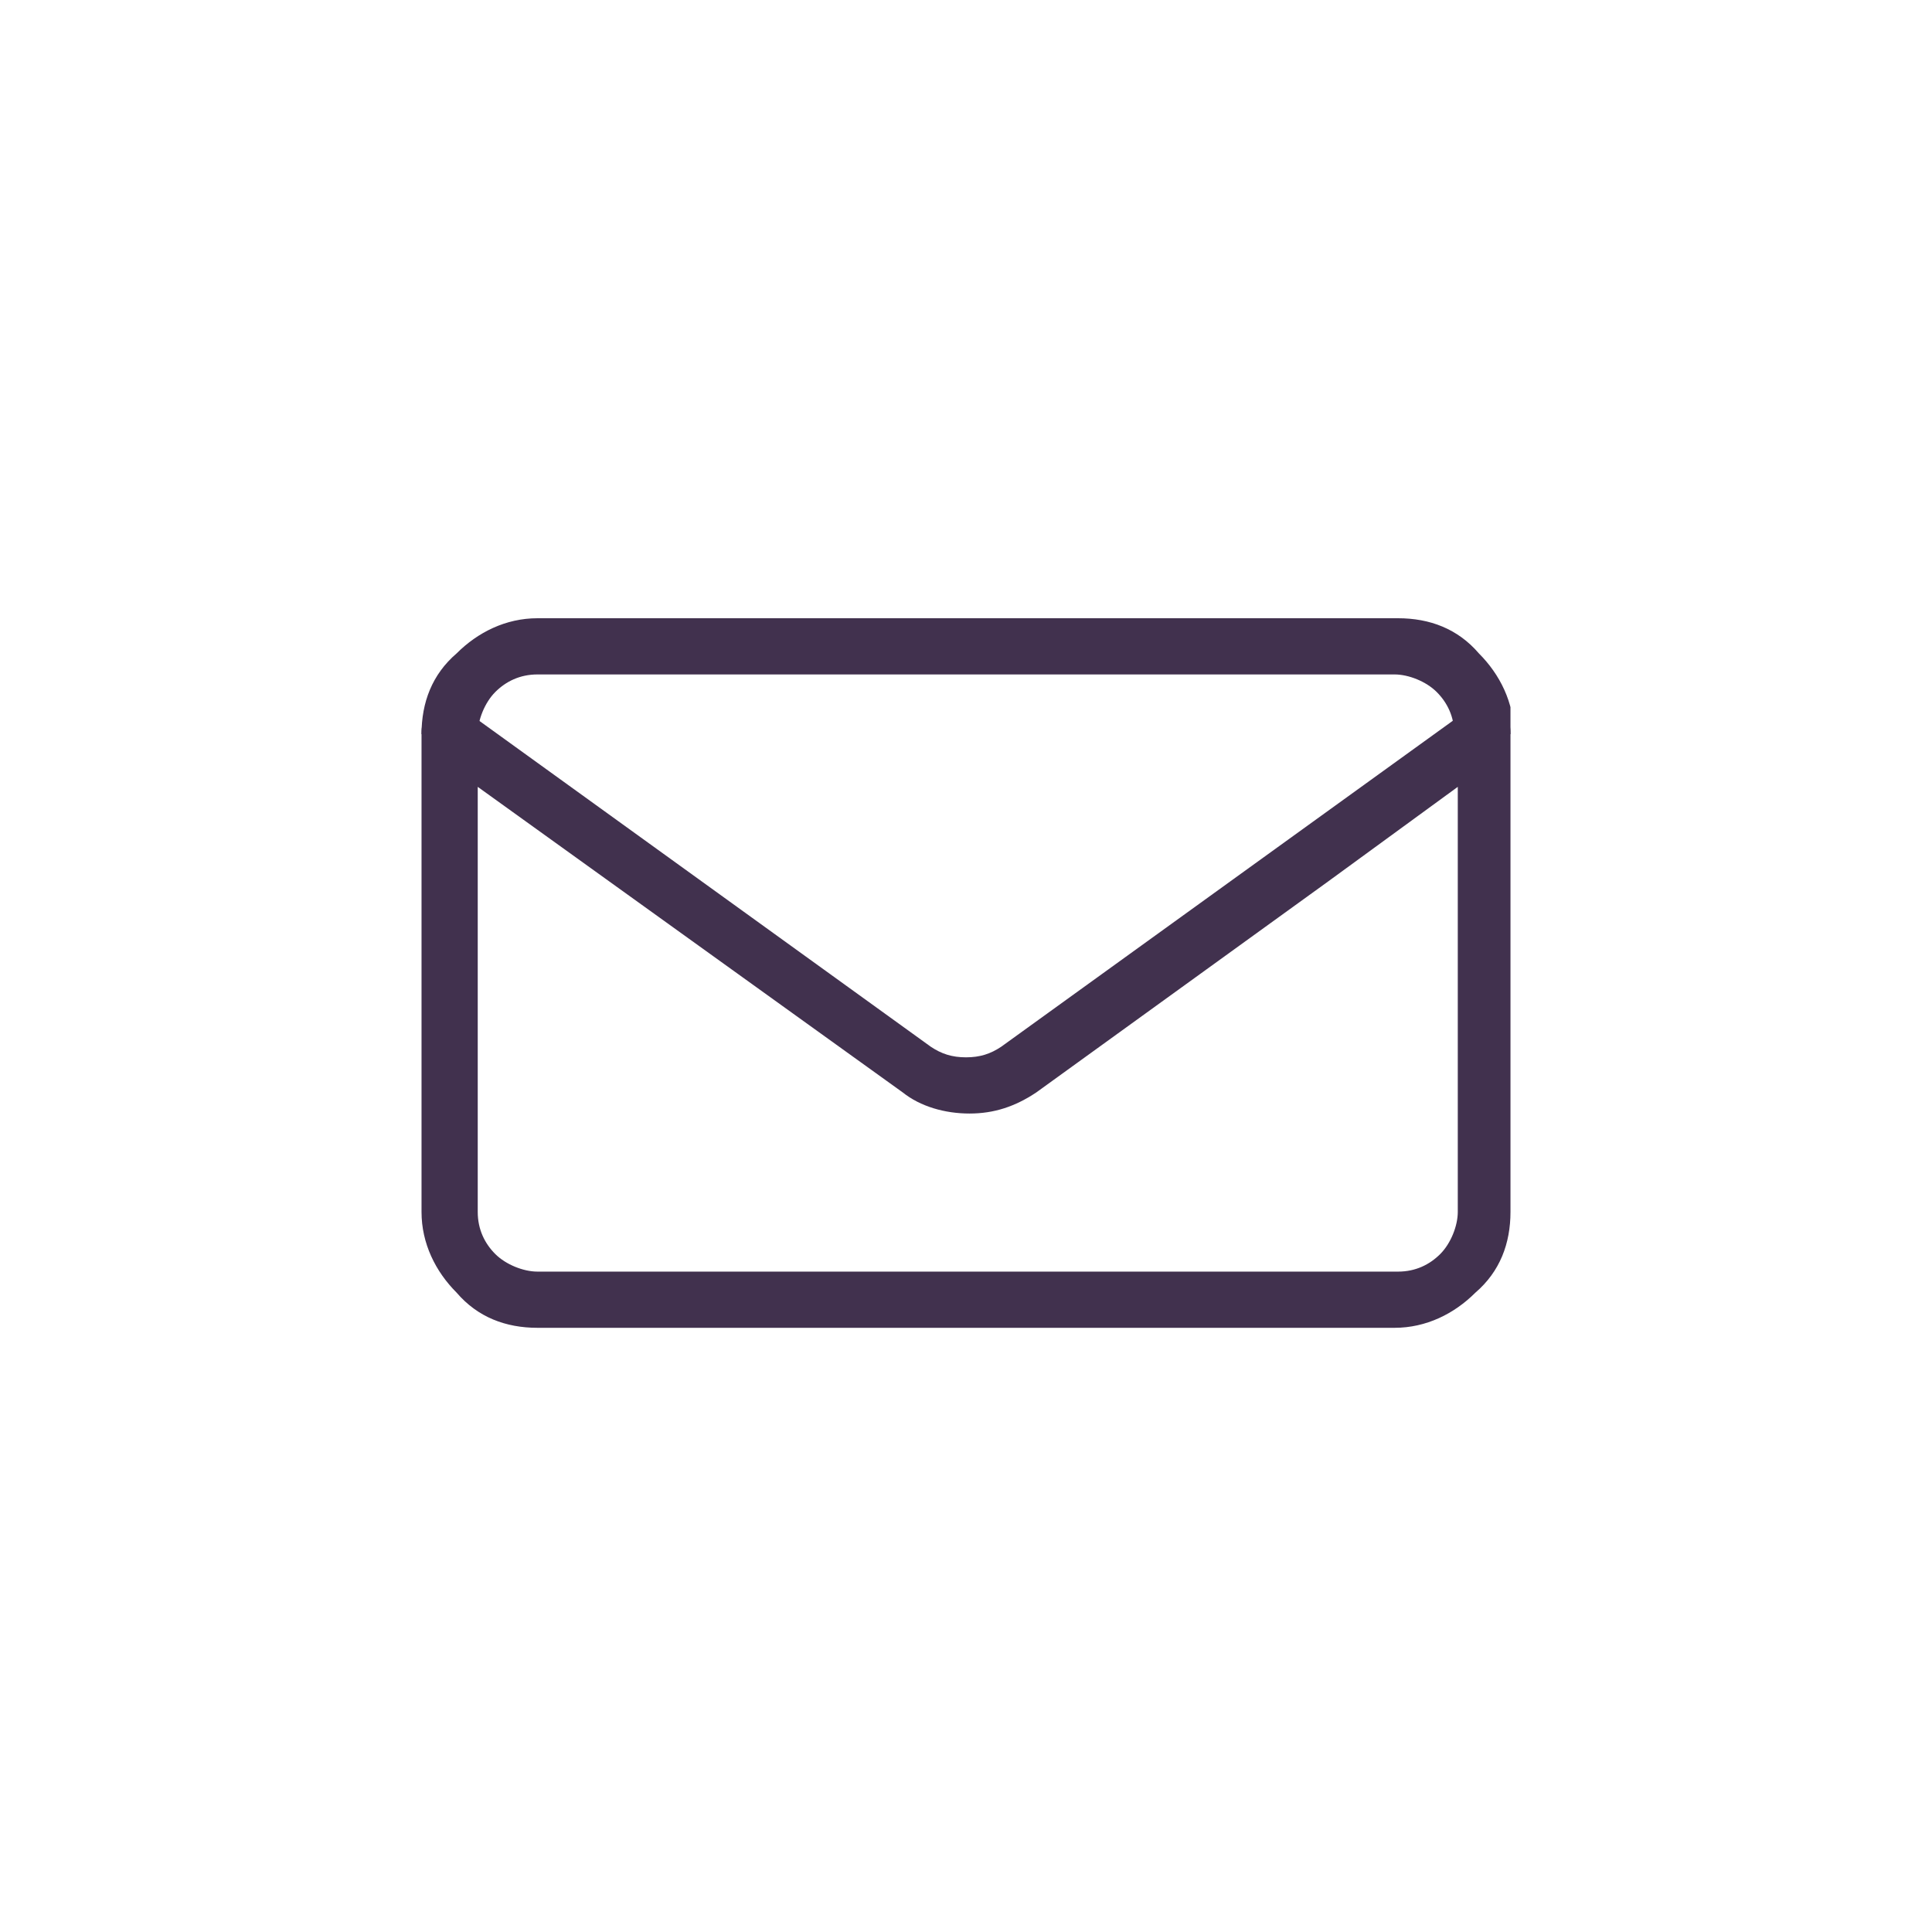 <?xml version="1.0" encoding="utf-8"?>
<!-- Generator: Adobe Illustrator 28.1.0, SVG Export Plug-In . SVG Version: 6.00 Build 0)  -->
<svg version="1.1" id="Layer_1" xmlns="http://www.w3.org/2000/svg" xmlns:xlink="http://www.w3.org/1999/xlink" x="0px" y="0px"
	 viewBox="0 0 55 55" style="enable-background:new 0 0 55 55;" xml:space="preserve">
<style type="text/css">
	.st0{clip-path:url(#SVGID_00000055685006820632816590000005167097134839544753_);}
	.st1{fill:#41314E;}
</style>
<g>
	<defs>
		<rect id="SVGID_1_" x="12" y="12" width="31" height="31"/>
	</defs>
	<clipPath id="SVGID_00000140698447595570567750000006439835928660366256_">
		<use xlink:href="#SVGID_1_"  style="overflow:visible;"/>
	</clipPath>
	<g style="clip-path:url(#SVGID_00000140698447595570567750000006439835928660366256_);">
		<path class="st1" d="M39.7,37.8H15.3c-0.9,0-1.7-0.3-2.3-1c-0.6-0.6-1-1.4-1-2.3V20.9c0-0.1,0-0.3,0.1-0.4
			c0.1-0.1,0.2-0.2,0.3-0.3c0.1-0.1,0.3-0.1,0.4-0.1c0.1,0,0.3,0.1,0.4,0.1l13.3,9.6c0.3,0.2,0.6,0.3,1,0.3s0.7-0.1,1-0.3l13.3-9.6
			c0.1-0.1,0.3-0.1,0.4-0.1c0.1,0,0.3,0,0.4,0.1c0.1,0.1,0.2,0.2,0.3,0.3c0.1,0.1,0.1,0.3,0.1,0.4v13.6c0,0.9-0.3,1.7-1,2.3
			C41.4,37.4,40.6,37.8,39.7,37.8L39.7,37.8z M13.6,22.4v12.1c0,0.5,0.2,0.9,0.5,1.2c0.3,0.3,0.8,0.5,1.2,0.5h24.5
			c0.5,0,0.9-0.2,1.2-0.5c0.3-0.3,0.5-0.8,0.5-1.2V22.4l-3.7,2.7l-8.3,6c-0.6,0.4-1.2,0.6-1.9,0.6c-0.7,0-1.4-0.2-1.9-0.6L13.6,22.4
			z"/>
		<path class="st1" d="M41.4,20.9c0-0.5-0.2-0.9-0.5-1.2c-0.3-0.3-0.8-0.5-1.2-0.5H15.3c-0.5,0-0.9,0.2-1.2,0.5
			c-0.3,0.3-0.5,0.8-0.5,1.2H12c0-0.9,0.3-1.7,1-2.3c0.6-0.6,1.4-1,2.3-1h24.5c0.9,0,1.7,0.3,2.3,1c0.6,0.6,1,1.4,1,2.3H41.4z"/>
	</g>
</g>
</svg>
